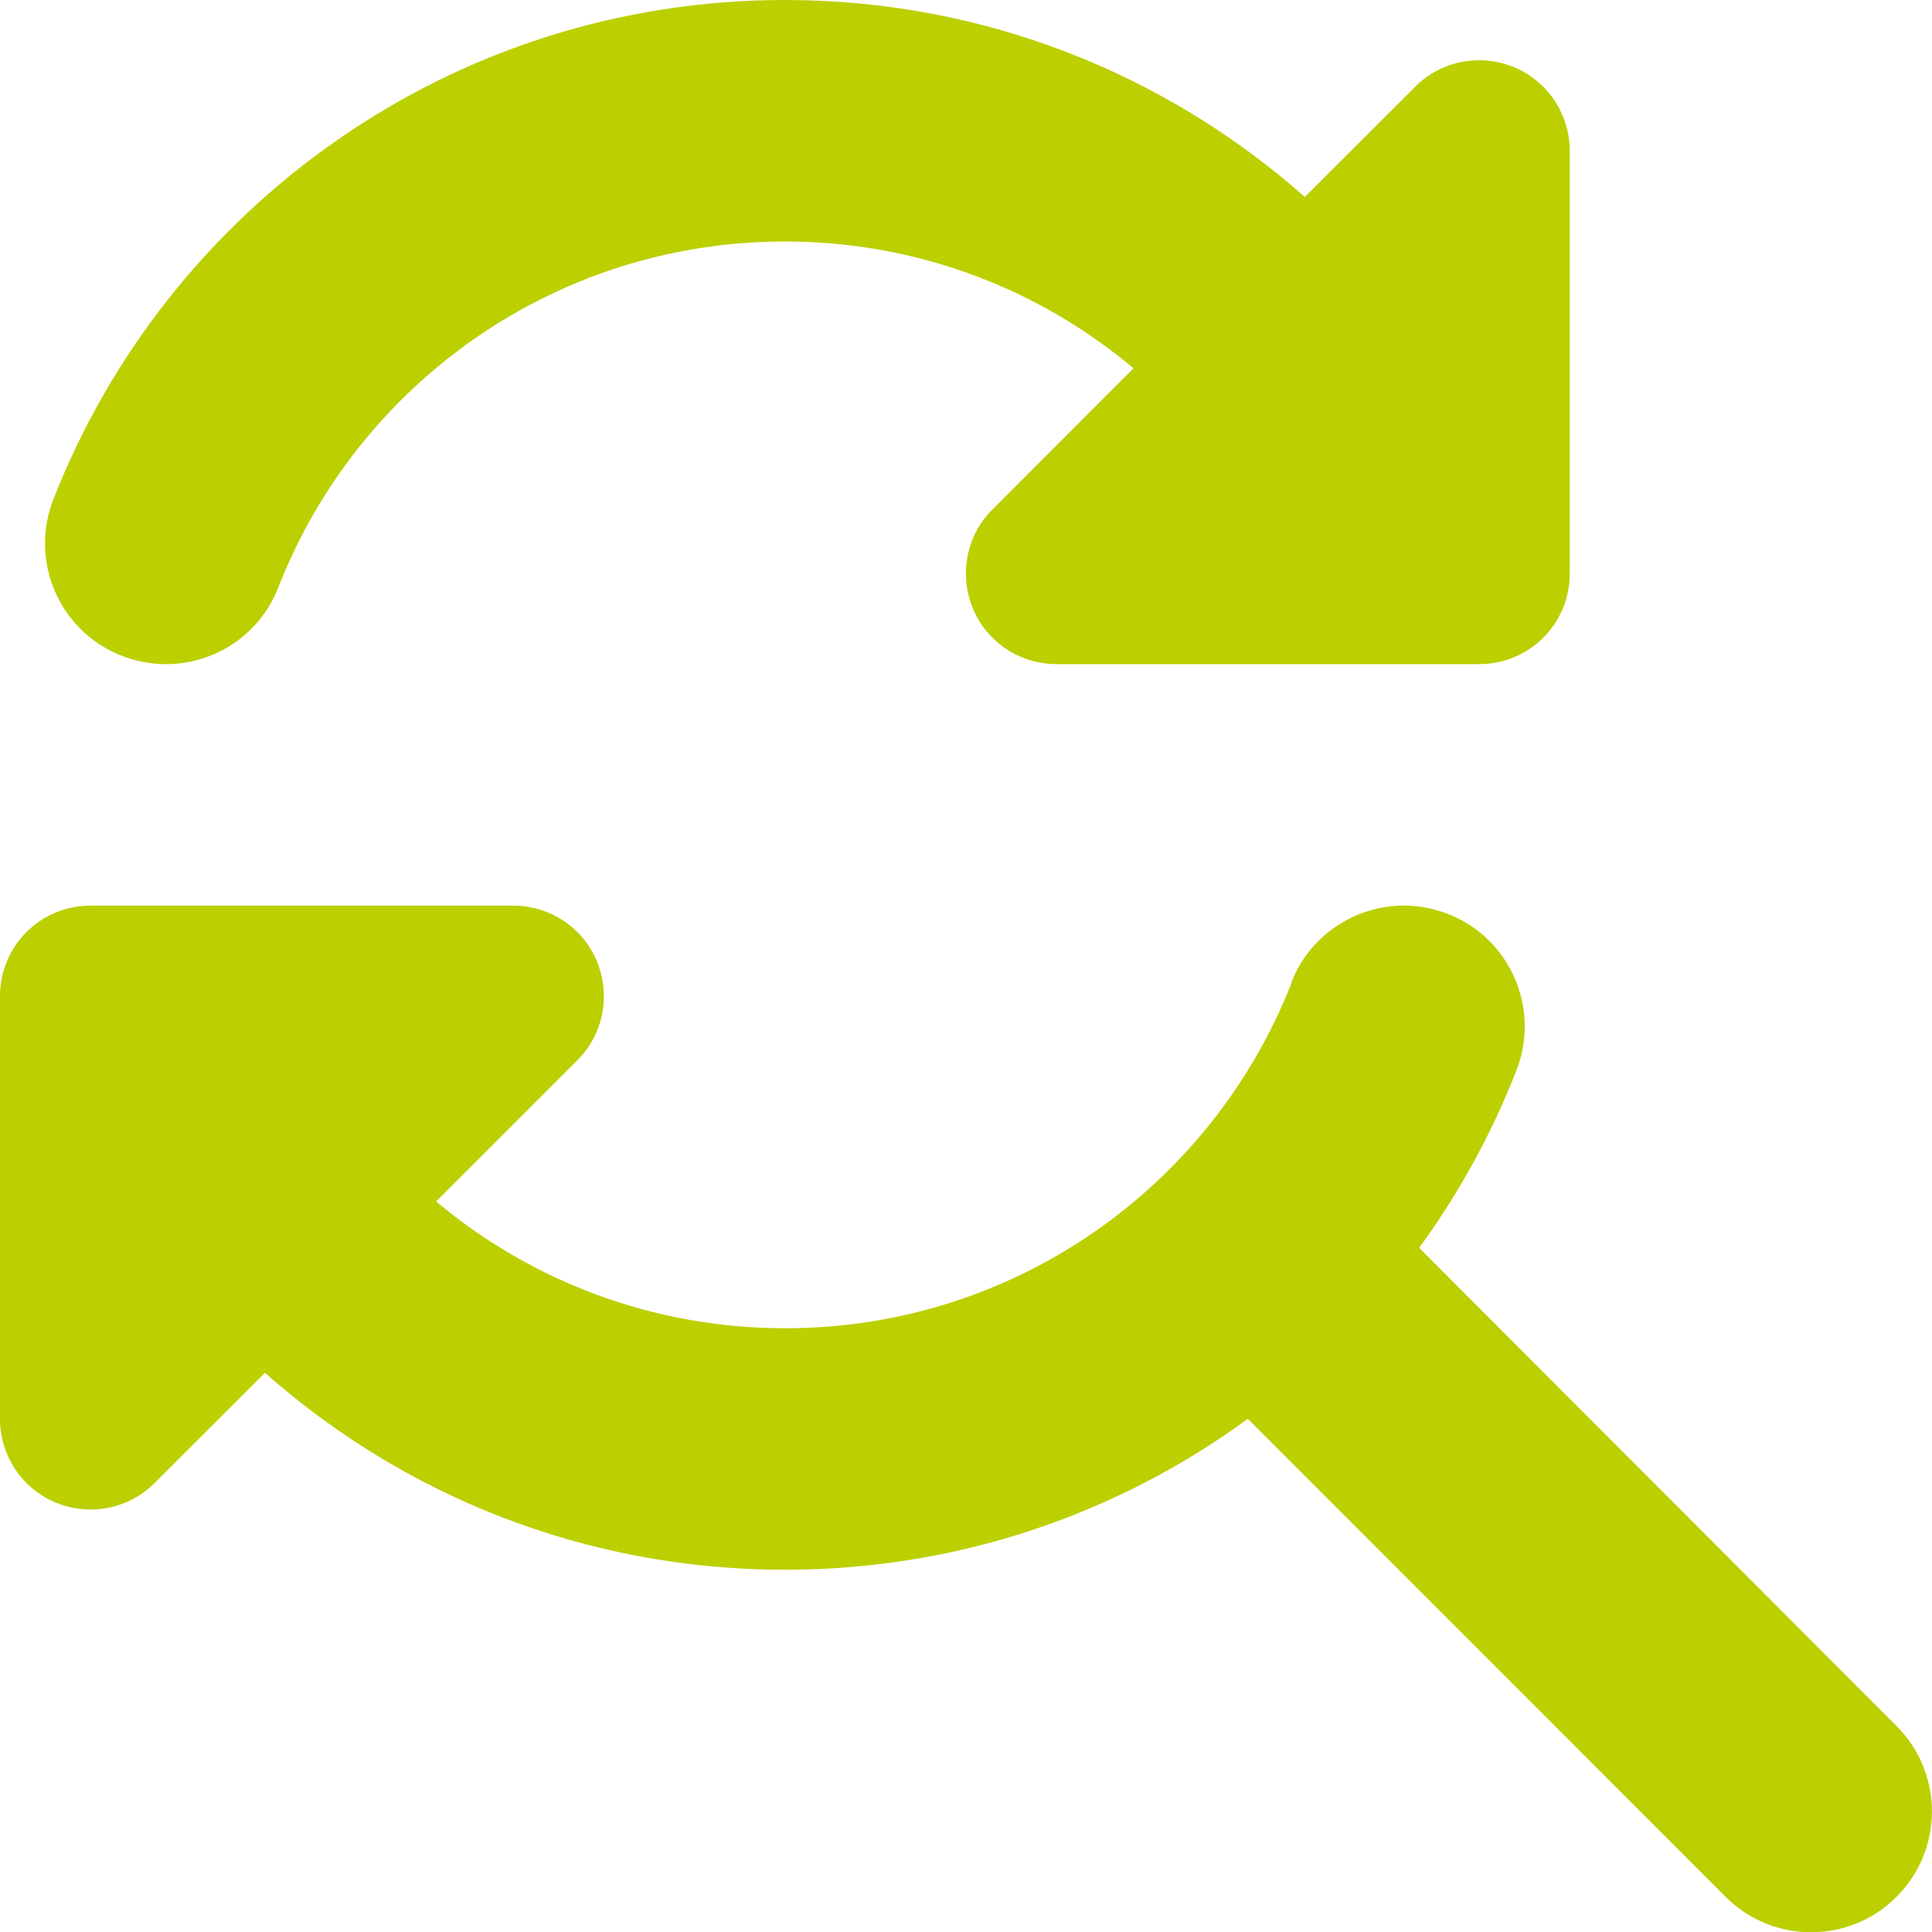 <svg width="16" height="16" viewBox="0 0 16 16" fill="none" xmlns="http://www.w3.org/2000/svg">
<g clip-path="url(#clip0_323_16115)">
<path d="M2.306 4.862C2.156 5.25 1.791 5.491 1.397 5.5H1.35C1.238 5.497 1.122 5.475 1.009 5.431C0.494 5.231 0.241 4.65 0.441 4.138C1.387 1.716 3.744 0 6.5 0C8.153 0 9.659 0.616 10.806 1.631L11.719 0.719C11.934 0.503 12.256 0.441 12.537 0.556C12.819 0.672 13 0.947 13 1.25V4.75C13 5.166 12.666 5.5 12.25 5.5H8.75C8.447 5.5 8.172 5.319 8.056 5.037C7.941 4.756 8.003 4.434 8.219 4.219L9.387 3.05C8.606 2.394 7.6 2 6.5 2C4.594 2 2.962 3.184 2.306 4.862ZM10.694 8.137C10.844 7.75 11.213 7.509 11.603 7.5H11.65C11.762 7.503 11.878 7.525 11.991 7.569C12.506 7.769 12.759 8.35 12.559 8.863C12.353 9.391 12.081 9.884 11.753 10.334L15.706 14.294C16.097 14.684 16.097 15.319 15.706 15.709C15.316 16.1 14.681 16.1 14.291 15.709L10.334 11.75C9.259 12.537 7.934 13 6.5 13C4.847 13 3.341 12.384 2.194 11.369L1.281 12.281C1.066 12.497 0.744 12.559 0.463 12.444C0.181 12.328 0 12.053 0 11.75V8.25C0 7.834 0.334 7.5 0.75 7.5H4.25C4.553 7.5 4.828 7.681 4.944 7.963C5.059 8.244 4.997 8.566 4.781 8.781L3.612 9.95C4.394 10.606 5.403 11 6.503 11C8.409 11 10.041 9.816 10.697 8.137H10.694Z" fill="#BCCF00"/>
</g>
<defs>
<clipPath id="clip0_323_16115">
<rect width="16" height="16" fill="white"/>
</clipPath>
</defs>
</svg>
